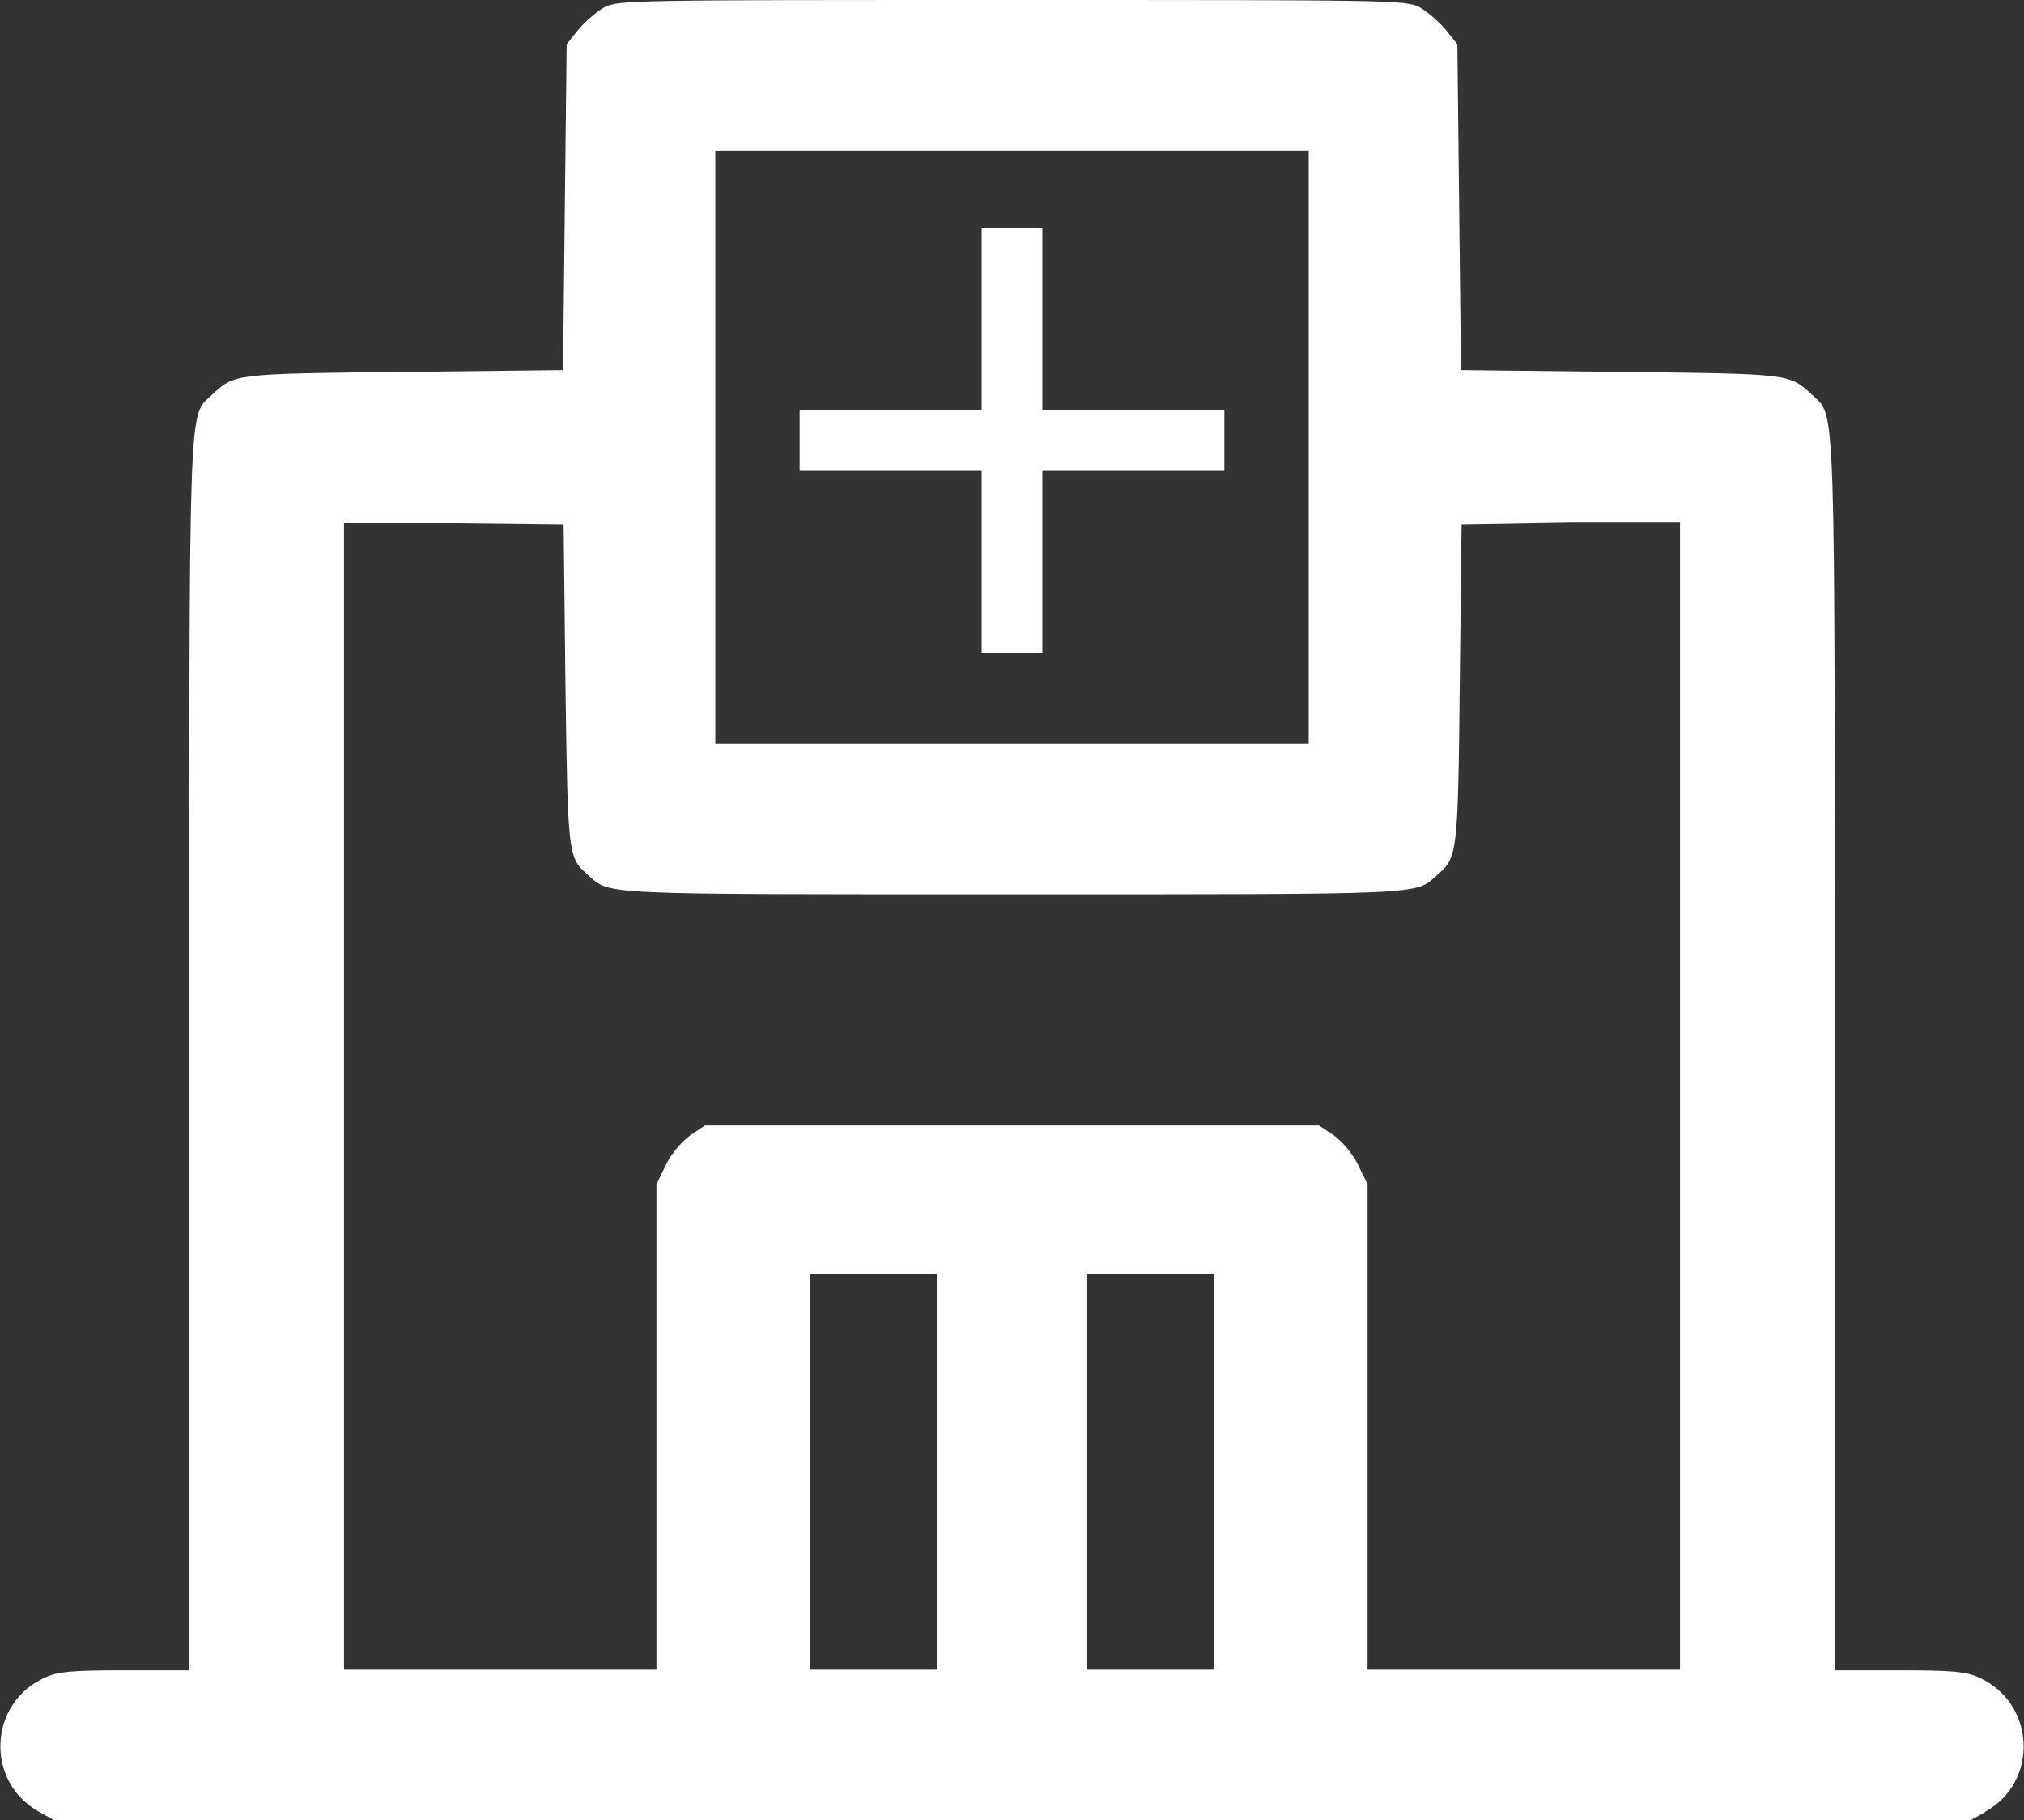 <?xml version="1.0" encoding="UTF-8"?><svg id="Camada_1" xmlns="http://www.w3.org/2000/svg" viewBox="0 0 33.36 30"><rect x="0" y="0" width="33.36" height="30" fill="#333333" stroke="none"/><defs><style>.cls-1{fill:#fff;}</style></defs><path id="center" class="cls-1" d="m17.18,3.76v3h3v1h-3v3h-1v-3h-3v-1h3v-3h1Zm15.55,26.1l-.25.14H.89l-.25-.14c-.89-.5-.83-1.79.1-2.21.22-.1.44-.12,1.32-.12h1.06v-10.1c0-11.04-.02-10.55.37-10.92.38-.35.33-.35,3.15-.38l2.64-.03.03-2.69.03-2.68.2-.25c.11-.13.3-.29.42-.36.22-.12.52-.12,6.72-.12s6.5,0,6.72.12c.12.07.31.23.42.36l.2.25.03,2.68.03,2.69,2.64.03c2.82.03,2.77.03,3.15.38.39.37.37-.12.37,10.92v10.1h1.06c.88,0,1.1.02,1.32.12.93.42.99,1.72.1,2.21ZM11.79,12.26h9.78V2.48h-9.78v9.78Zm3.65,8.74h-2.09v6.52h2.09v-6.52Zm4.57,0h-2.09v6.52h2.09v-6.52Zm7.7-12.39h-1.81s-1.81.03-1.81.03l-.03,2.64c-.03,2.82-.04,2.85-.37,3.14-.38.33-.05.32-7,.32s-6.62.01-7-.32c-.33-.29-.33-.32-.37-3.14l-.03-2.64-1.81-.02h-1.81s0,9.44,0,9.44v9.46h5.15v-8l.16-.33c.09-.18.26-.38.4-.48l.24-.16h10.12l.24.16c.14.1.31.3.4.48l.16.33v8h5.15V8.61Z"/></svg>